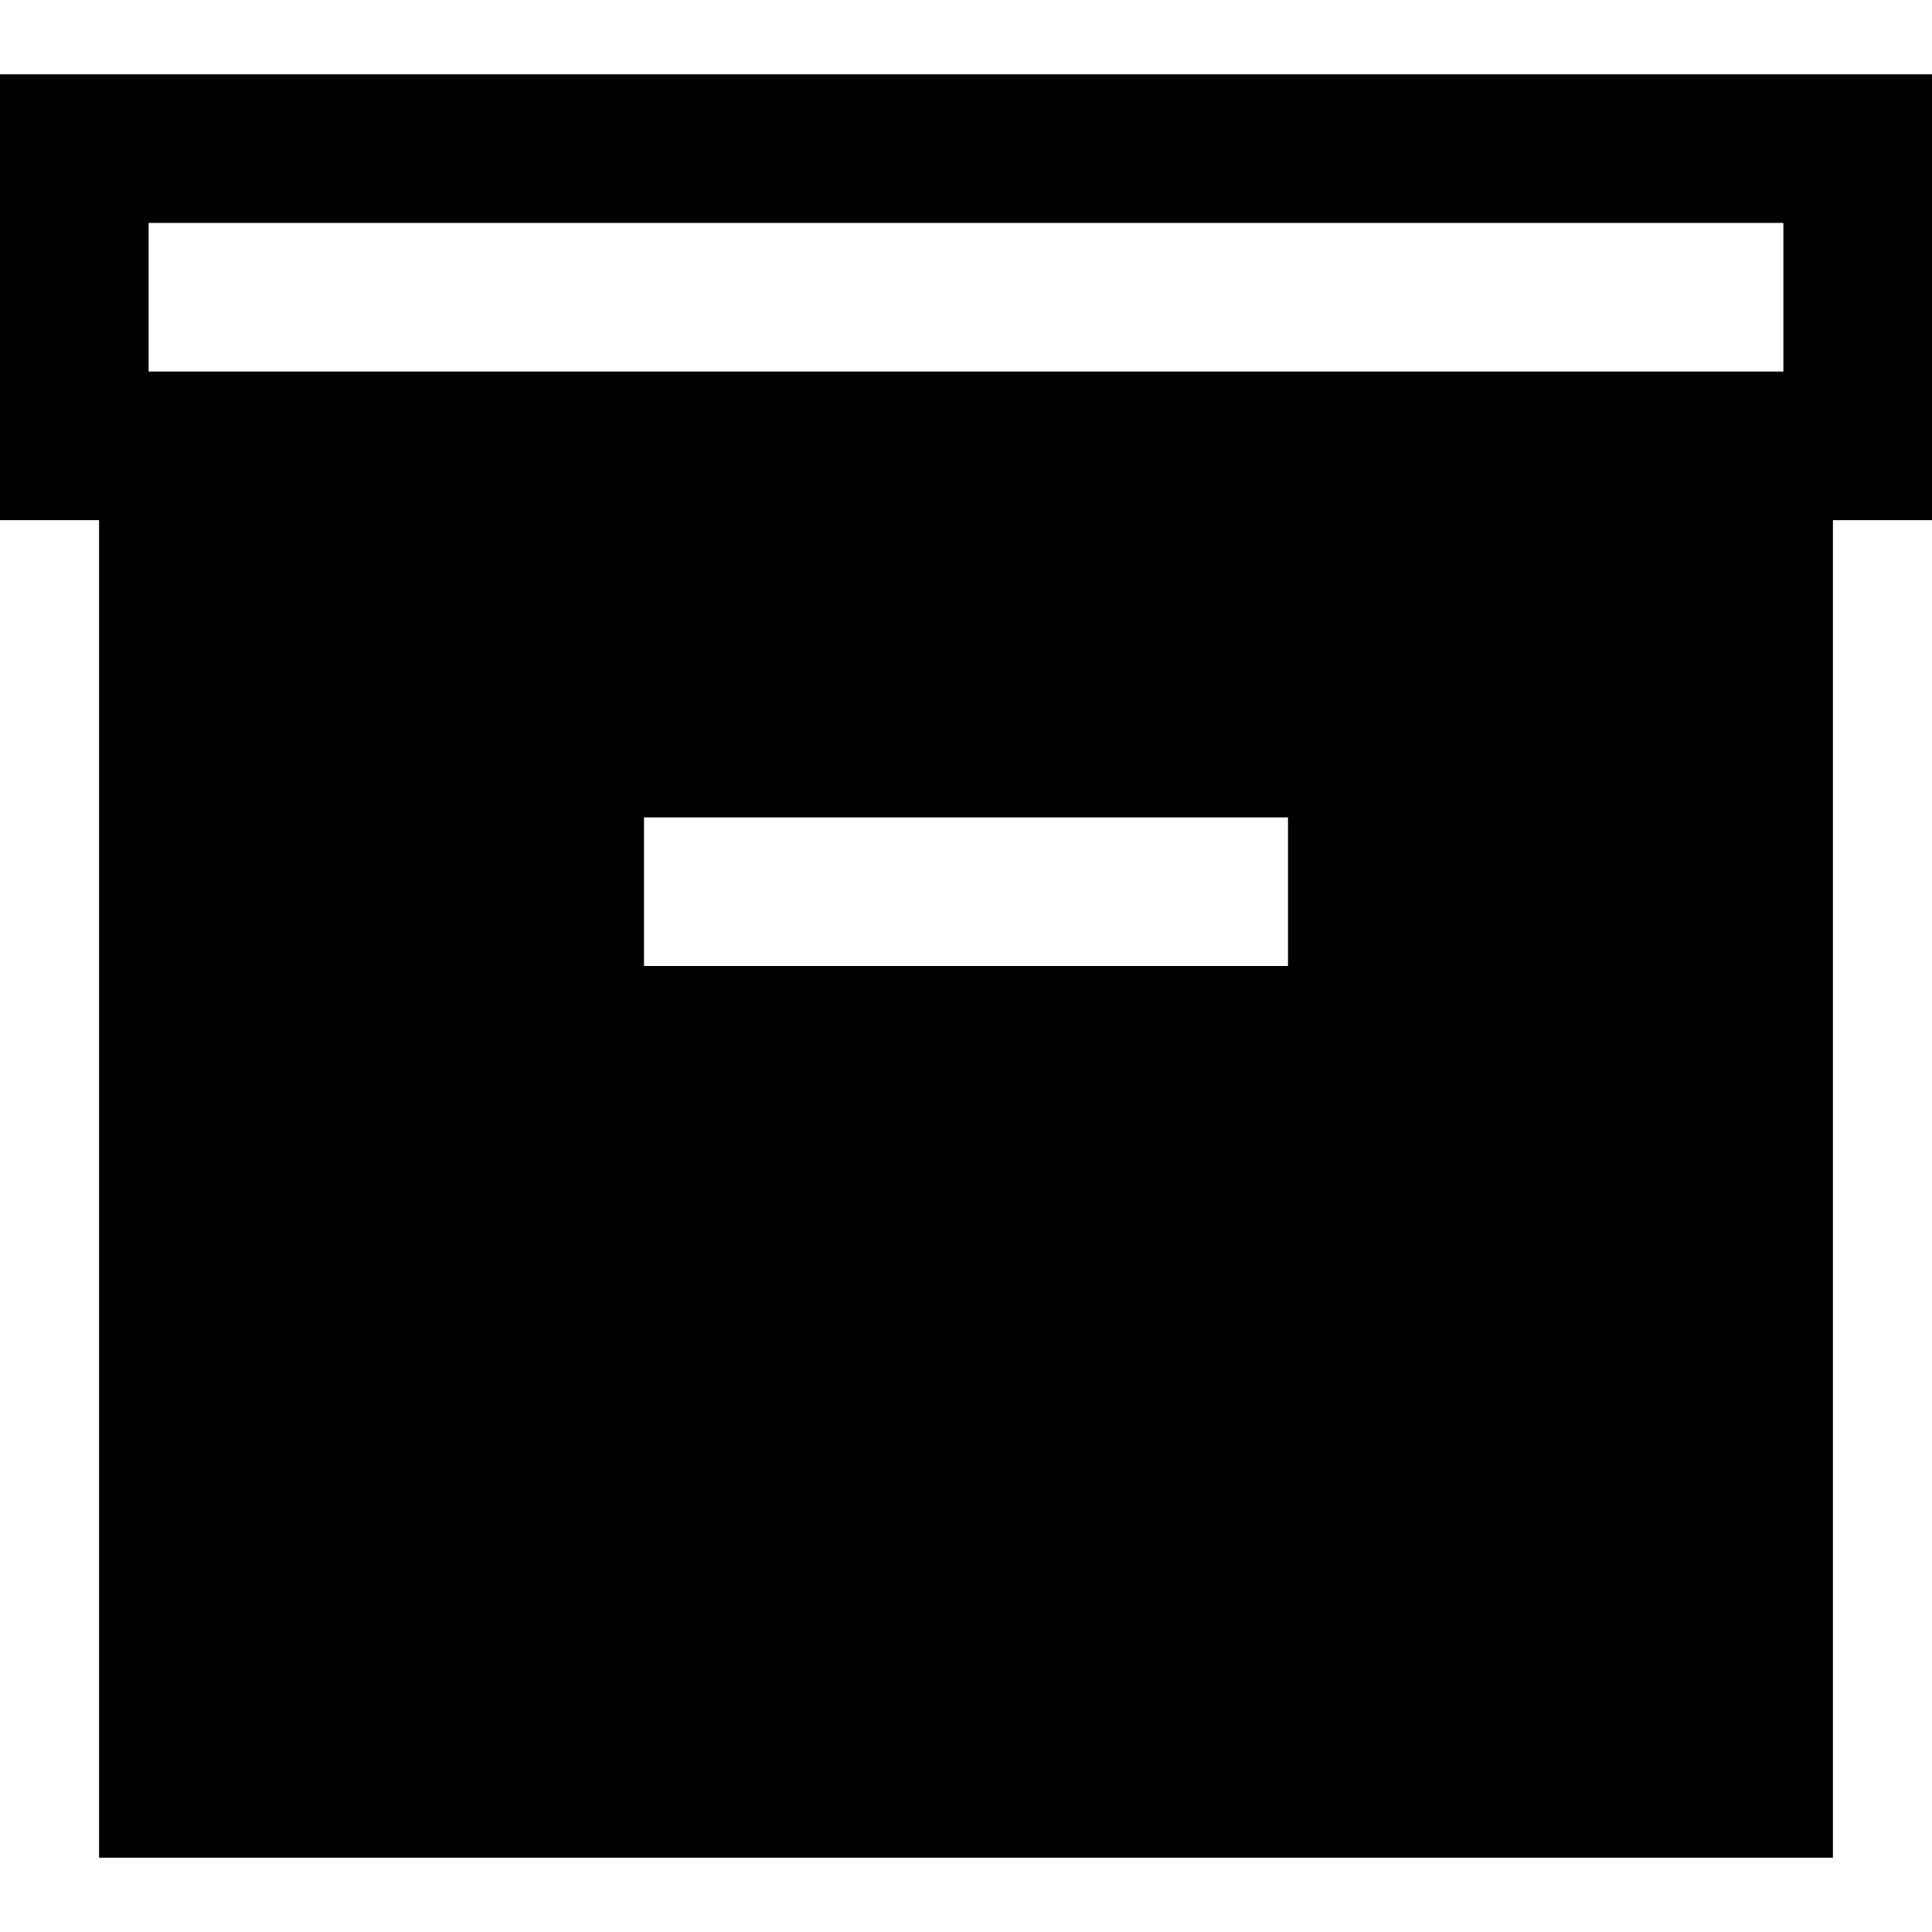 <?xml version="1.0" encoding="iso-8859-1"?>
<!-- Uploaded to: SVG Repo, www.svgrepo.com, Generator: SVG Repo Mixer Tools -->
<svg fill="#000000" height="800px" width="800px" version="1.1" id="Layer_1" xmlns="http://www.w3.org/2000/svg" xmlns:xlink="http://www.w3.org/1999/xlink" 
	 viewBox="0 0 512 512" xml:space="preserve">
<g>
	<g>
		<path d="M0,19.692v118.154h26.256v354.462h459.487V137.846H512V19.692H0z M341.333,256H170.667v-39.385h170.667V256z
			 M472.615,98.462H39.385V59.077h433.231V98.462z"/>
	</g>
</g>
</svg>